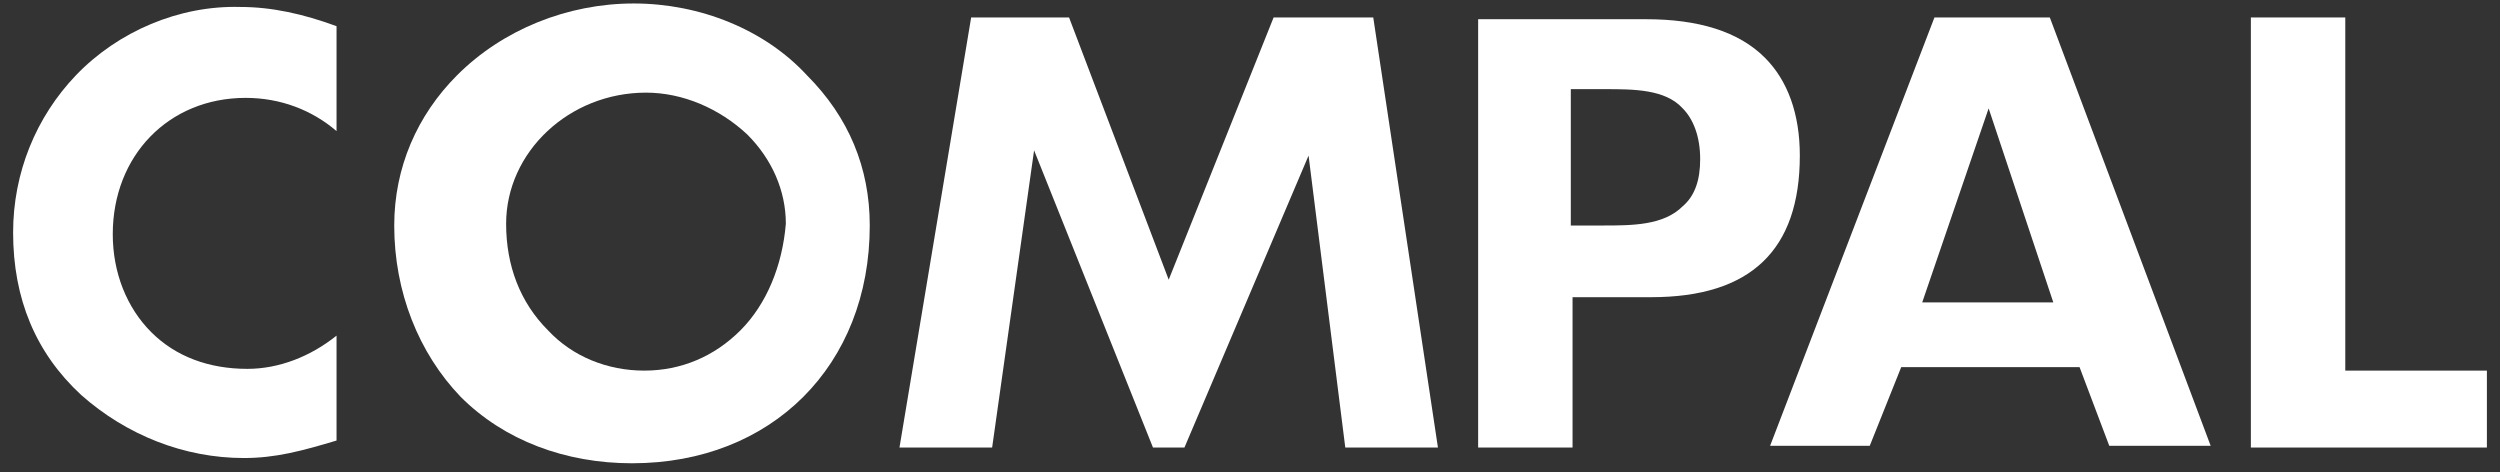 <svg fill="none" height="27" viewBox="0 0 143 27" width="143" xmlns="http://www.w3.org/2000/svg"><rect x="0" y="0" width="143" height="27" fill="#333333" stroke="none"/><g fill="#fff"><path d="m134.15 21.199v-20.2h-5.4v24.6h13.5v-4.4z"/><path d="m110.65.999-9.4 24.5h5.7l1.8-4.5h10.2l1.7 4.5h5.8l-9.2-24.5zm-.7 16.3 3.8-11.1 3.7 11.1z"/><path d="m36.25.199c-3.8 0-7.5 1.5-10.1 4.1-2.3 2.3-3.6 5.3-3.6 8.6 0 3.8 1.4 7.3 3.8 9.8 2.5 2.5 6 3.8 9.8 3.8 8 0 13.6-5.6 13.6-13.6 0-3.3-1.2-6.2-3.6-8.6-2.4-2.6-6.1-4.1-9.9-4.1zm6.1 18.7c-1.5 1.5-3.4 2.3-5.5 2.3s-4.1-.8-5.5-2.3c-1.6-1.6-2.4-3.7-2.4-6.1 0-4.1 3.6-7.5 8-7.5 2.1 0 4.2.9 5.8 2.4 1.4 1.4 2.2 3.2 2.2 5.1-.2 2.4-1.1 4.6-2.6 6.1z"/><path d="m4.35 4.299c-2.3 2.4-3.6 5.6-3.6 9 0 3.8 1.3 6.9 3.9 9.3 2.6 2.3 5.9 3.6 9.3 3.6 1.8 0 3.3-.4 5.3-1v-6c-1.5 1.2-3.3 1.9-5.1 1.9-2.2 0-4.1-.7-5.5-2.1s-2.2-3.4-2.2-5.6c0-4.5 3.2-7.8 7.6-7.8 2 0 3.8.7 5.2 1.9v-6c-1.9-.7-3.7-1.1-5.5-1.1-3.5-.1-7 1.4-9.4 3.9z"/><path d="m100.95 3.299c-1.5-1.5-3.8-2.2-6.8-2.2h-9.6v24.5h5.4v-8.6h4.5c5.7 0 8.5-2.7 8.5-8.1 0-2.4-.7-4.3-2-5.6zm-4.7 8.5c-1.1 1.1-2.9 1.1-4.6 1.1h-1.8v-7.8h1.9c1.7 0 3.5 0 4.5 1.1.6.6 1 1.6 1 2.9 0 1.2-.3 2.1-1 2.7z"/><path d="m72.85.999-6 15-5.7-15h-5.6l-4.1 24.6h5.3l2.4-17 6.8 17h1.8l7.1-16.7 2.1 16.7h5.3l-3.7-24.6z"/></g></svg>